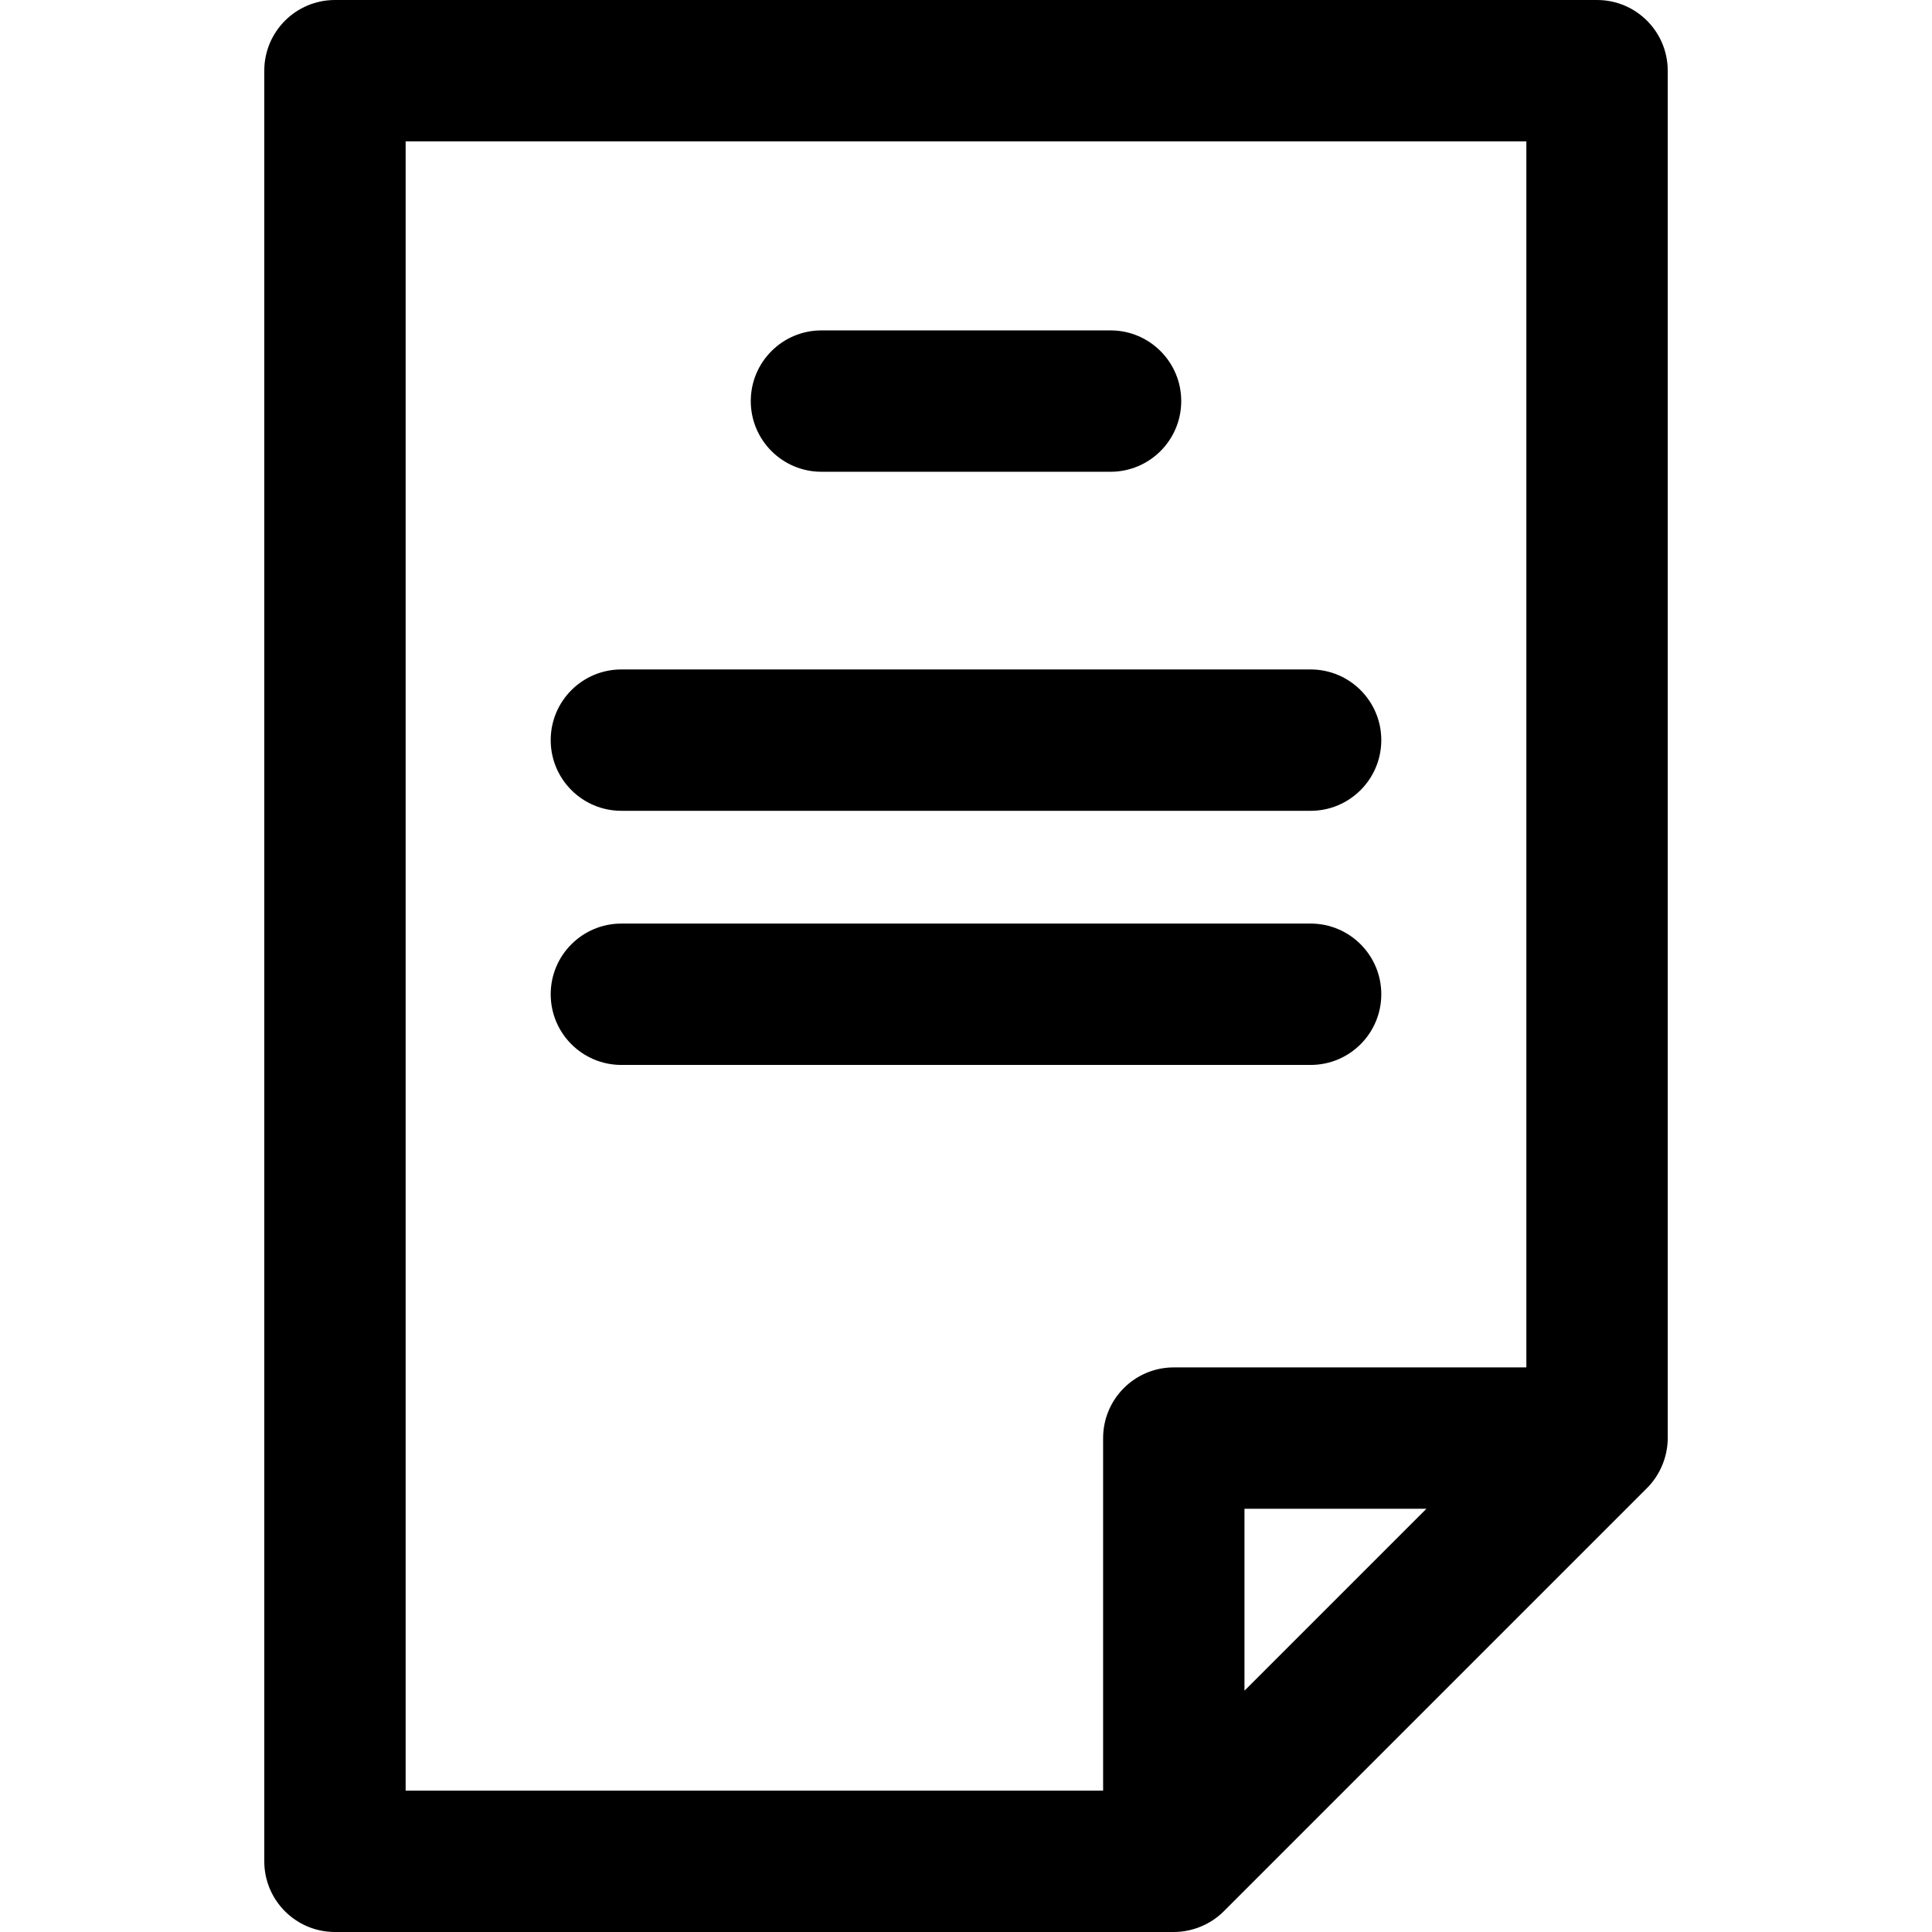 <?xml version="1.0" encoding="iso-8859-1"?>
<!-- Uploaded to: SVG Repo, www.svgrepo.com, Generator: SVG Repo Mixer Tools -->
<svg fill="#000000" height="800px" width="800px" version="1.1" id="Layer_1" xmlns="http://www.w3.org/2000/svg" xmlns:xlink="http://www.w3.org/1999/xlink" 
	 viewBox="0 0 512 512" xml:space="preserve">
<g>
	<g>
		<g>
			<path d="M423.232,0H88.768C78.423,0,70.037,8.387,70.037,18.732v474.537c0,10.345,8.387,18.732,18.732,18.732h222.283
				c0.004,0,0.009,0,0.013,0c4.77,0,9.683-1.917,13.248-5.487l112.163-112.162c3.53-3.532,5.488-8.394,5.488-13.246V18.732
				C441.963,8.387,433.577,0,423.232,0z M329.8,448.046v-48.209h48.209C349.002,428.845,359.99,417.857,329.8,448.046z
				 M404.5,362.374h-93.431c-10.345,0-18.732,8.387-18.732,18.732v93.431H107.5V37.463h297V362.374z"/>
			<path d="M217.694,125.023h76.613c10.345,0,18.732-8.387,18.732-18.732s-8.387-18.732-18.732-18.732h-76.613
				c-10.345,0-18.732,8.387-18.732,18.732S207.349,125.023,217.694,125.023z"/>
			<path d="M164.674,214.874h182.652c10.345,0,18.732-8.387,18.732-18.732s-8.387-18.732-18.732-18.732H164.674
				c-10.345,0-18.732,8.387-18.732,18.732S154.328,214.874,164.674,214.874z"/>
			<path d="M164.674,282.219h182.652c10.345,0,18.732-8.387,18.732-18.732c0-10.345-8.387-18.732-18.732-18.732H164.674
				c-10.345,0-18.732,8.387-18.732,18.732C145.942,273.833,154.329,282.219,164.674,282.219z"/>
		</g>
	</g>
</g>
</svg>
